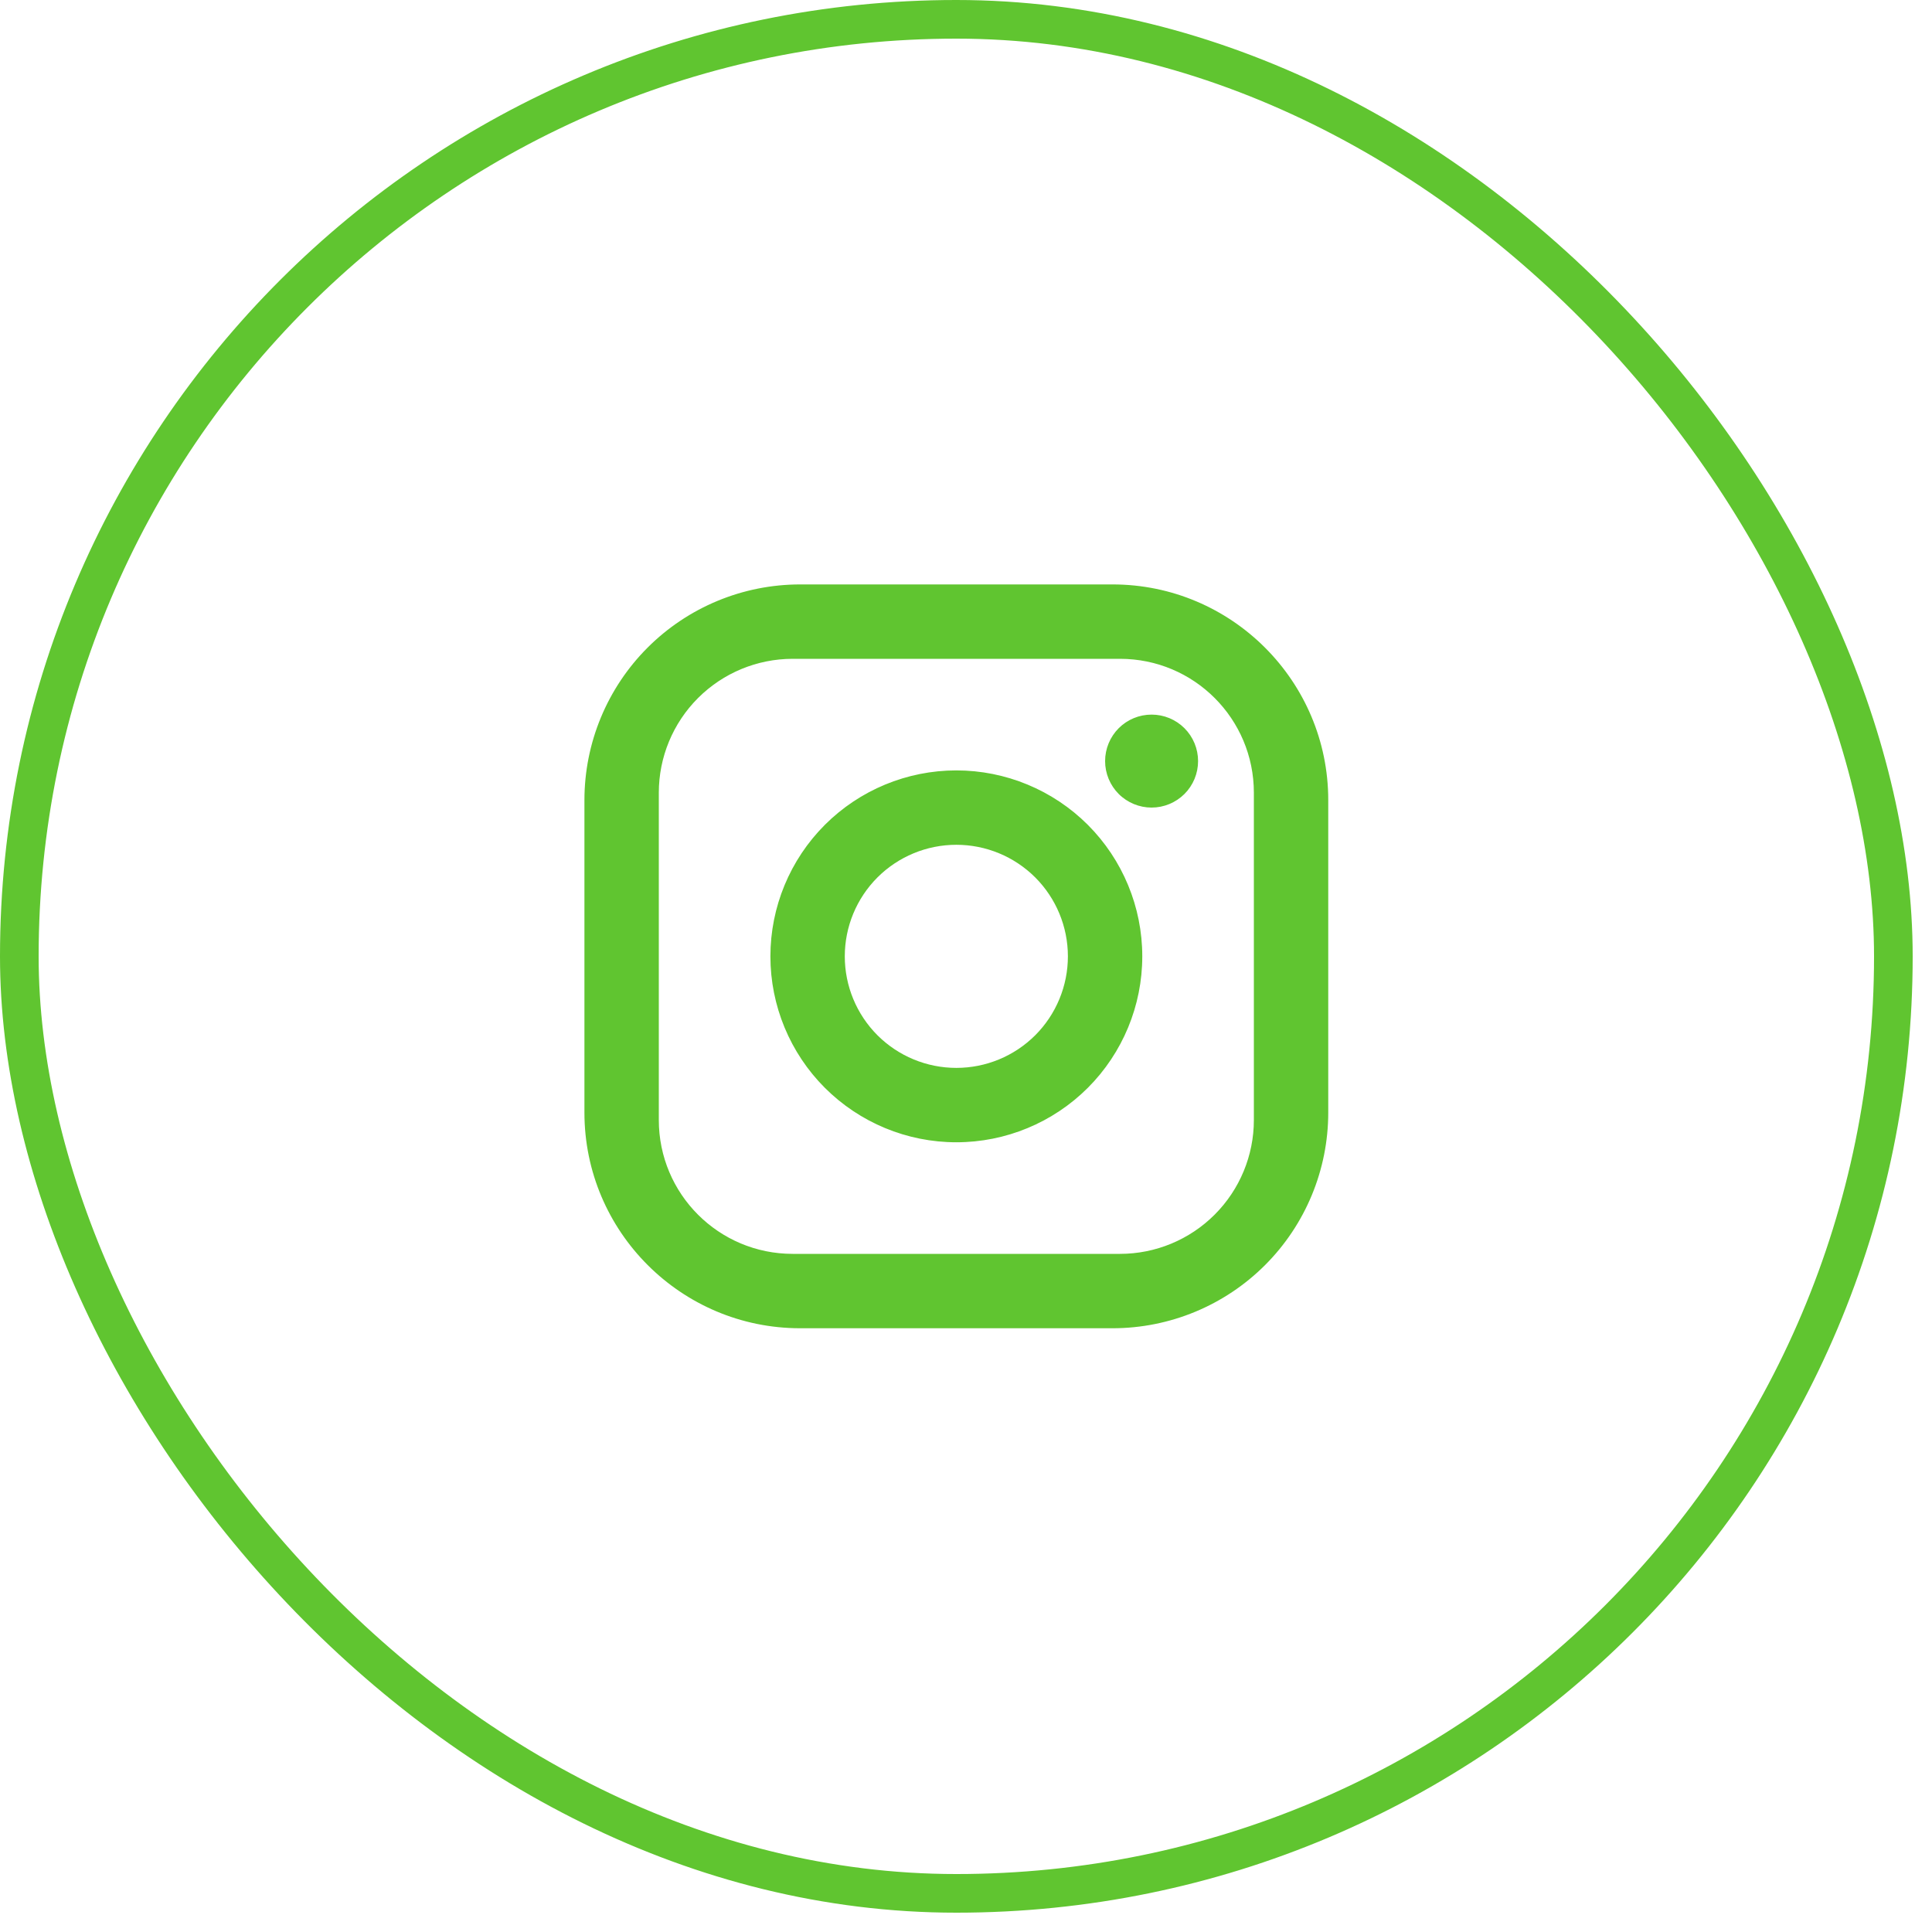 <?xml version="1.0" encoding="UTF-8"?> <svg xmlns="http://www.w3.org/2000/svg" width="50" height="50" viewBox="0 0 50 50" fill="none"> <path d="M20.707 15.125H28.793C31.872 15.125 34.375 17.628 34.375 20.707V28.793C34.375 30.273 33.787 31.693 32.74 32.74C31.693 33.787 30.273 34.375 28.793 34.375H20.707C17.628 34.375 15.125 31.872 15.125 28.793V20.707C15.125 19.227 15.713 17.807 16.76 16.76C17.807 15.713 19.227 15.125 20.707 15.125ZM20.515 17.05C19.596 17.05 18.715 17.415 18.065 18.065C17.415 18.715 17.05 19.596 17.05 20.515V28.985C17.05 30.9 18.6 32.45 20.515 32.45H28.985C29.904 32.45 30.785 32.085 31.435 31.435C32.085 30.785 32.45 29.904 32.45 28.985V20.515C32.45 18.6 30.9 17.05 28.985 17.05H20.515ZM29.803 18.494C30.122 18.494 30.428 18.62 30.654 18.846C30.88 19.072 31.006 19.378 31.006 19.697C31.006 20.016 30.88 20.322 30.654 20.548C30.428 20.773 30.122 20.9 29.803 20.9C29.484 20.9 29.178 20.773 28.952 20.548C28.727 20.322 28.6 20.016 28.6 19.697C28.6 19.378 28.727 19.072 28.952 18.846C29.178 18.62 29.484 18.494 29.803 18.494ZM24.75 19.938C26.026 19.938 27.25 20.445 28.153 21.347C29.055 22.25 29.562 23.474 29.562 24.75C29.562 26.026 29.055 27.25 28.153 28.153C27.25 29.055 26.026 29.562 24.75 29.562C23.474 29.562 22.25 29.055 21.347 28.153C20.445 27.25 19.938 26.026 19.938 24.75C19.938 23.474 20.445 22.25 21.347 21.347C22.25 20.445 23.474 19.938 24.75 19.938ZM24.75 21.863C23.984 21.863 23.25 22.167 22.708 22.708C22.167 23.25 21.863 23.984 21.863 24.75C21.863 25.516 22.167 26.25 22.708 26.792C23.25 27.333 23.984 27.637 24.75 27.637C25.516 27.637 26.25 27.333 26.792 26.792C27.333 26.25 27.637 25.516 27.637 24.75C27.637 23.984 27.333 23.25 26.792 22.708C26.25 22.167 25.516 21.863 24.75 21.863Z" fill="#60C530"></path> <rect x="0.5" y="0.5" width="48.5" height="48.5" rx="24.25" stroke="#60C530"></rect> </svg> 